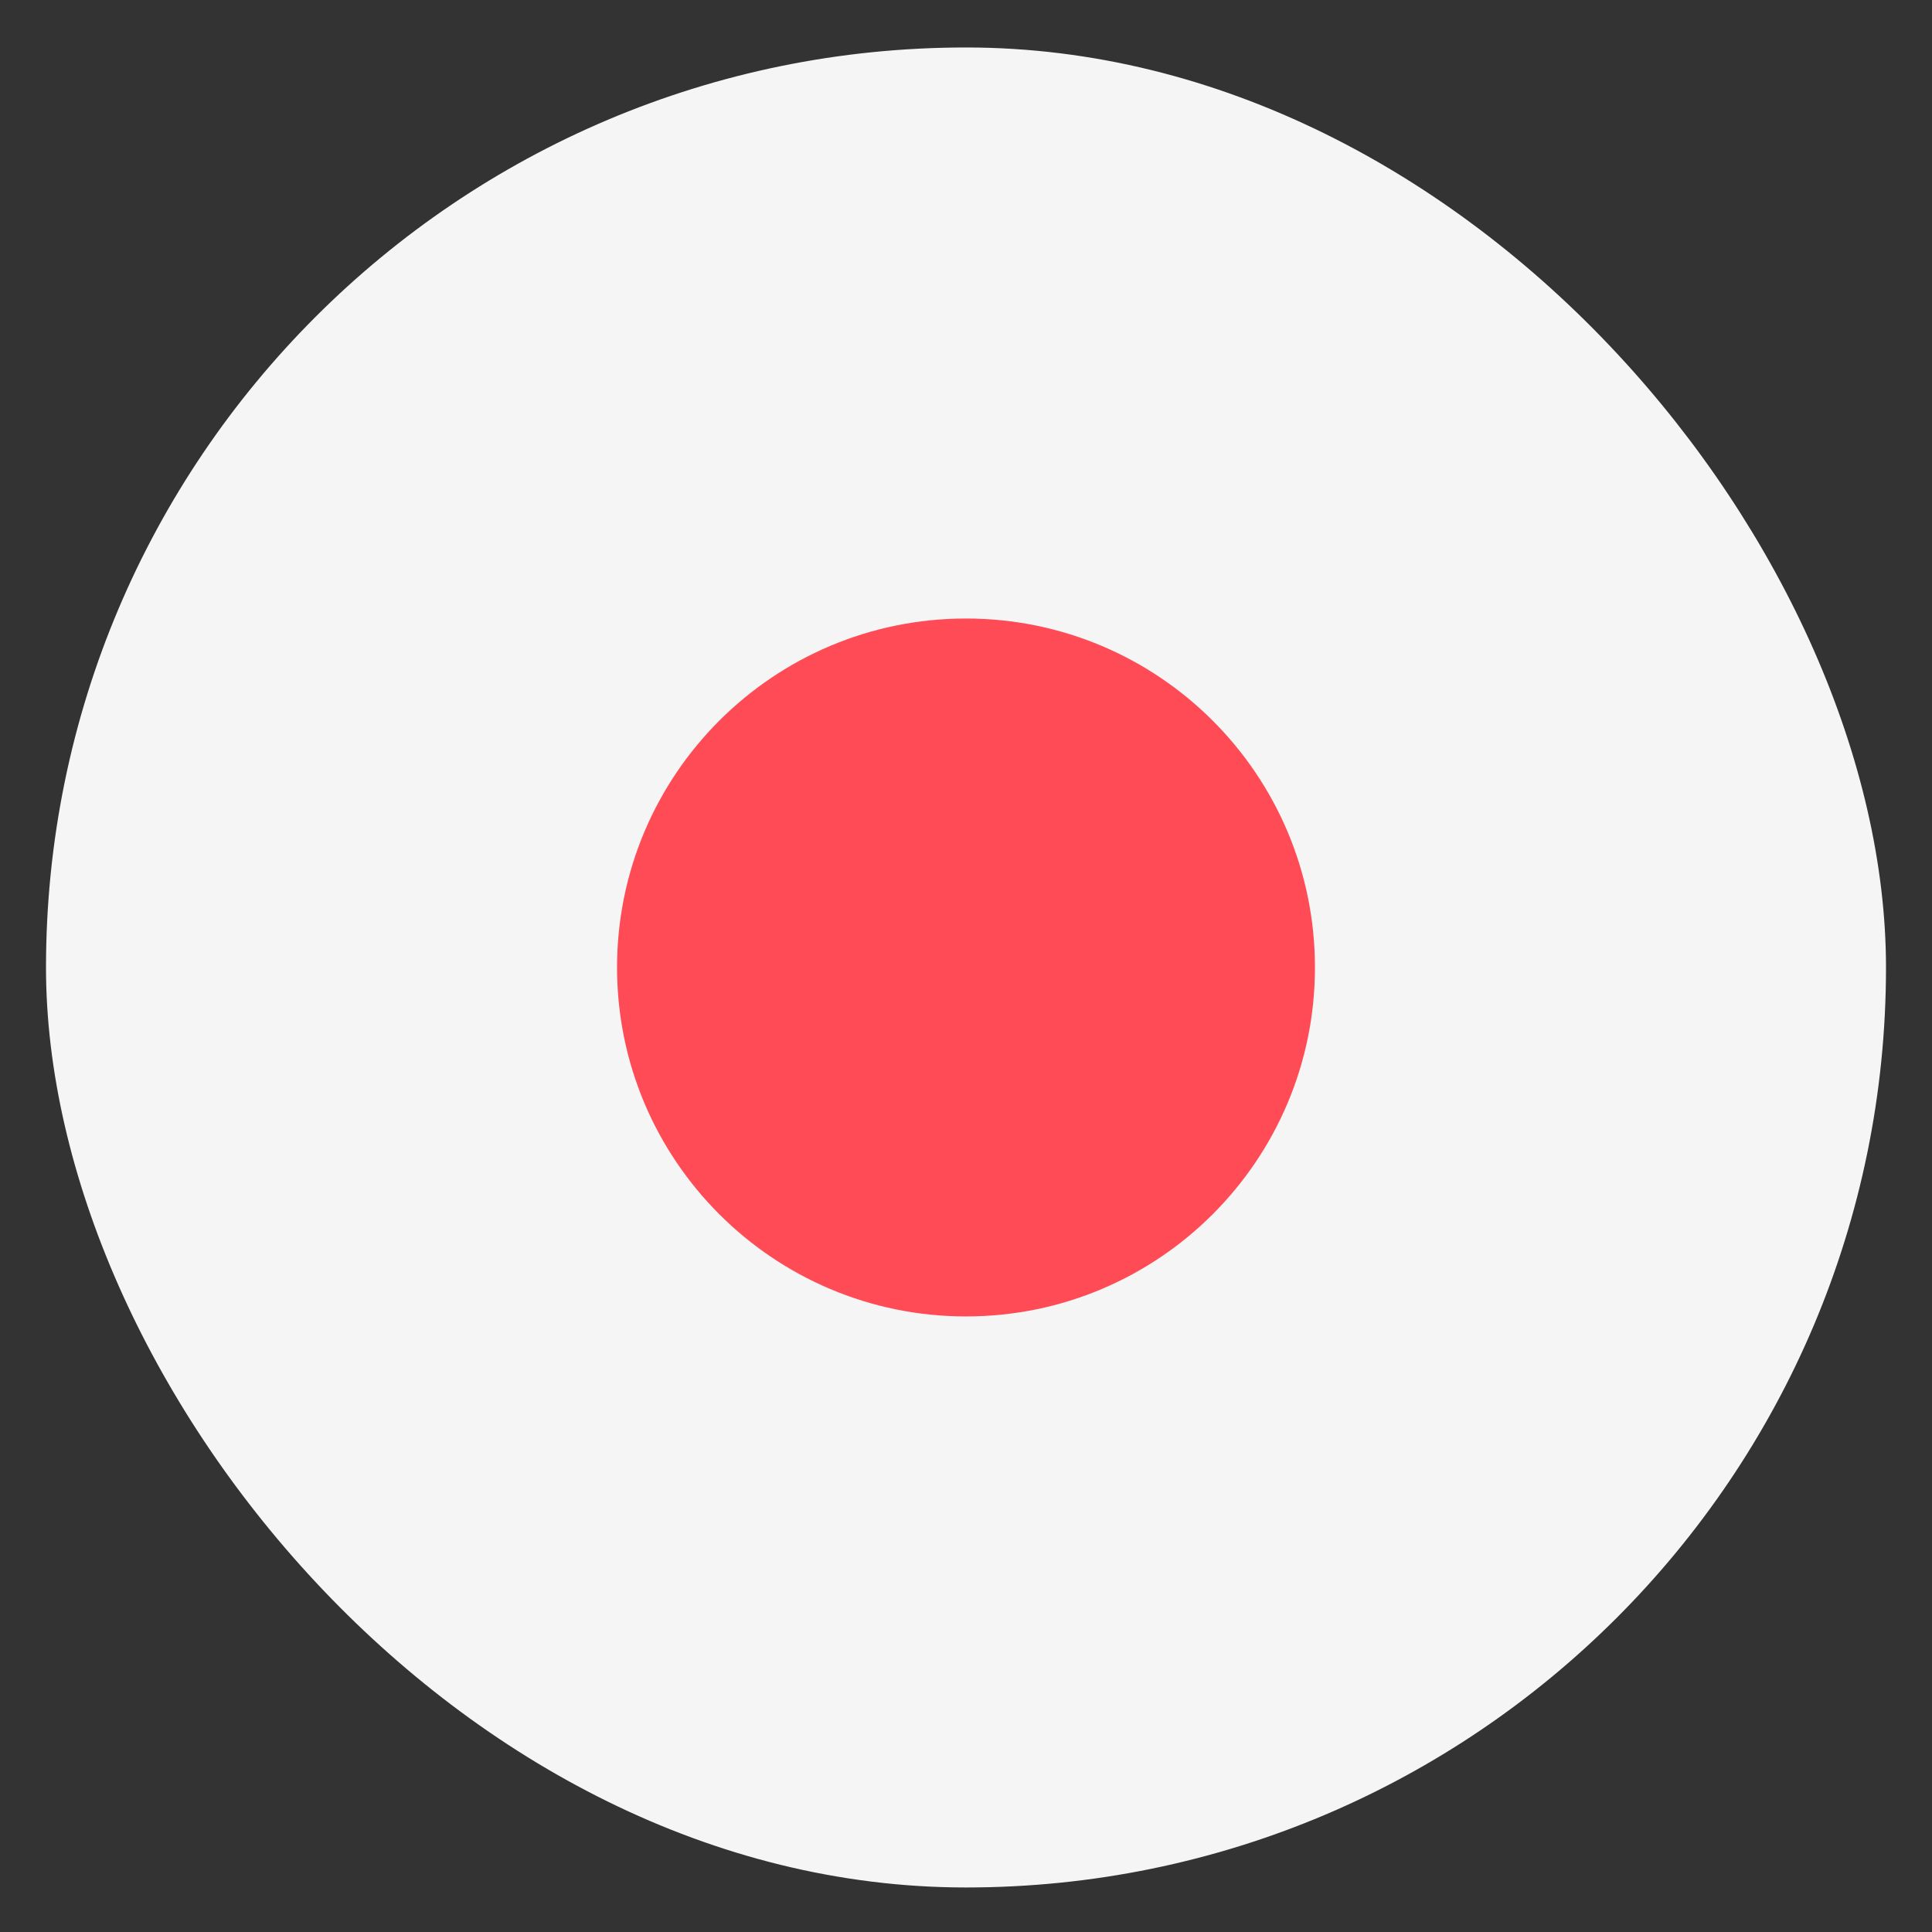 <svg width="21" height="21" viewBox="0 0 21 21" fill="none" xmlns="http://www.w3.org/2000/svg">
<rect x="0" y="0" width="21" height="21" fill="#333333" stroke="none"/>
<g clip-path="url(#clip0_1661_13513)">
<g clip-path="url(#clip1_1661_13513)">
<path d="M20.5 0.516H0.5V20.516H20.5V0.516Z" fill="#F5F5F5"/>
<path d="M10.5 14.309C12.595 14.309 14.293 12.61 14.293 10.516C14.293 8.421 12.595 6.723 10.5 6.723C8.405 6.723 6.707 8.421 6.707 10.516C6.707 12.61 8.405 14.309 10.5 14.309Z" fill="#FF4B55"/>
</g>
</g>
<defs>
<clipPath id="clip0_1661_13513">
<rect x="0.5" y="0.516" width="20" height="20" rx="10" fill="white"/>
</clipPath>
<clipPath id="clip1_1661_13513">
<rect x="0.5" y="0.516" width="20" height="20" rx="10" fill="white"/>
</clipPath>
</defs>
</svg>
